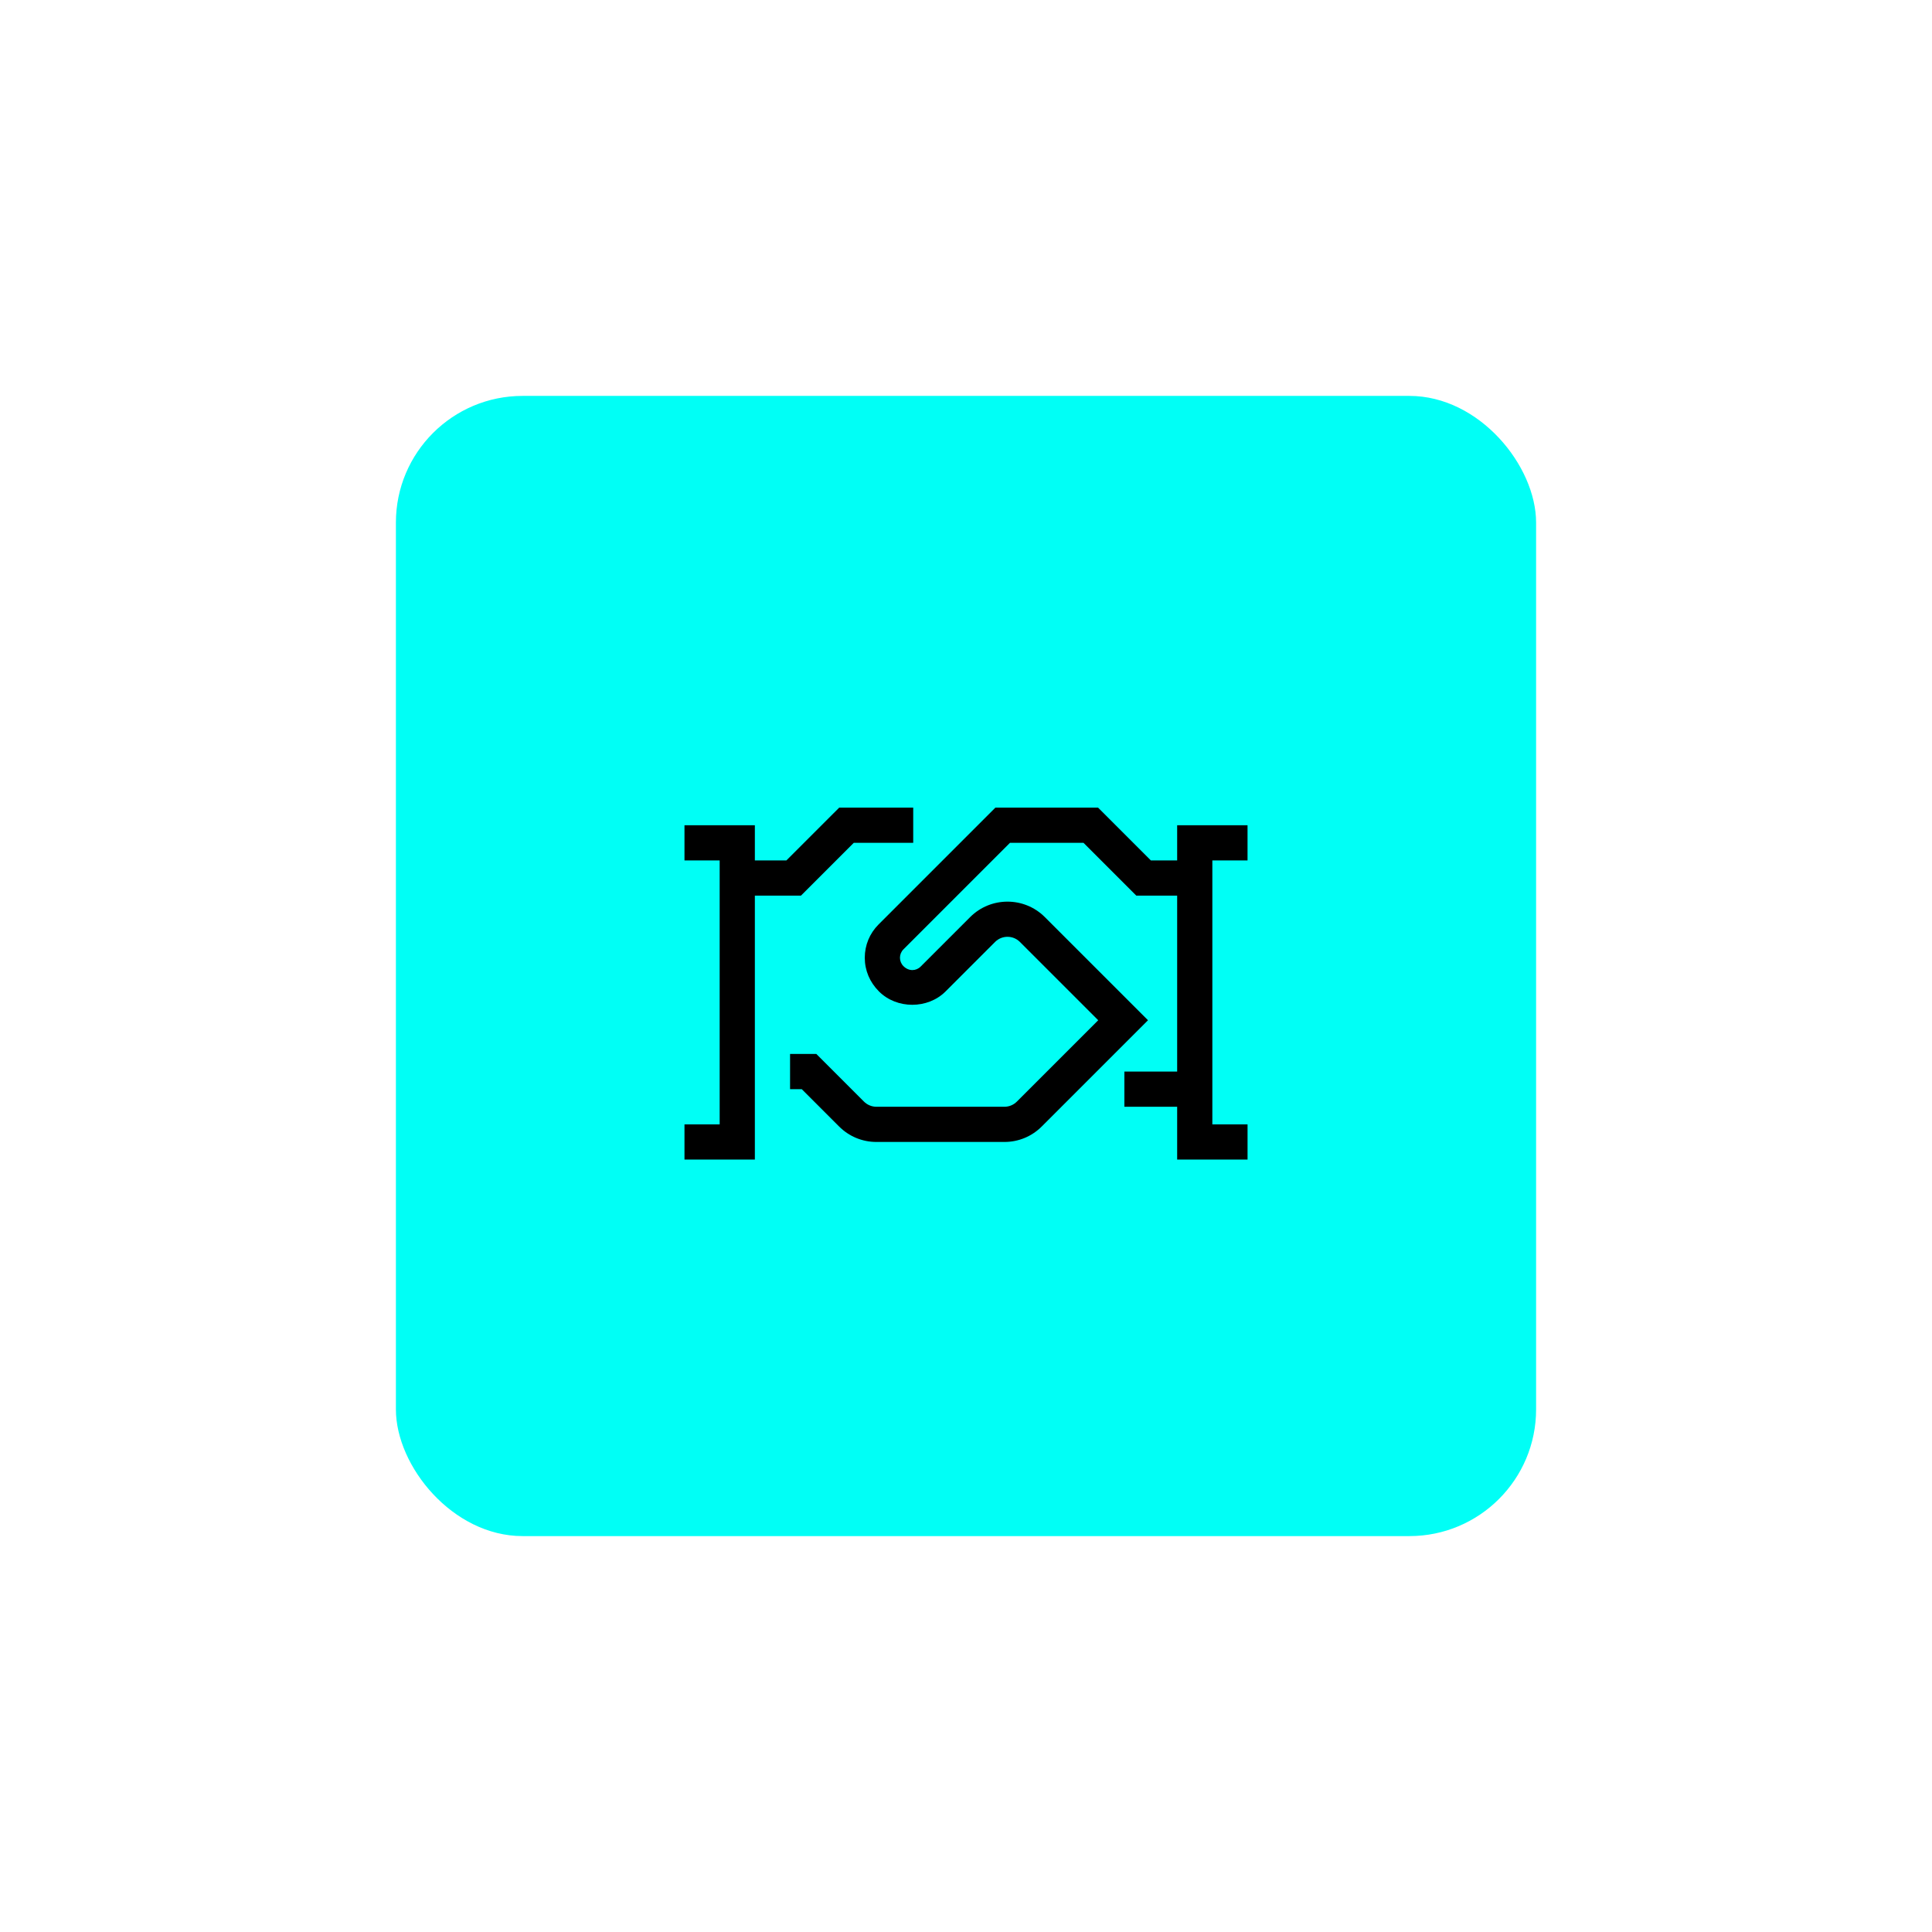 <svg width="122" height="122" viewBox="0 0 122 122" fill="none" xmlns="http://www.w3.org/2000/svg">
<g filter="url(#filter0_d_17311_73132)">
<rect x="25" y="21" width="72" height="72" rx="8" fill="#00FFF6"/>
<path d="M53.913 49.222H57.667V47H52.993L49.659 50.333H47.667V48.111H43.223V50.333H45.445V67H43.223V69.222H47.667V52.556H50.579L53.913 49.222ZM78.778 50.333V48.111H74.334V50.333H72.673L69.34 47H62.856L55.477 54.379C54.916 54.94 54.608 55.685 54.608 56.479C54.608 57.273 54.917 58.019 55.506 58.608C56.629 59.73 58.586 59.73 59.708 58.608L62.834 55.482C63.267 55.049 63.972 55.047 64.406 55.482L69.35 60.425L64.211 65.563C64.001 65.773 63.722 65.889 63.425 65.889H55.343C55.051 65.889 54.765 65.771 54.557 65.563L51.55 62.555H49.89V64.778H50.63L52.986 67.134C53.616 67.764 54.453 68.111 55.343 68.111H63.425C64.316 68.111 65.153 67.764 65.783 67.134L72.492 60.425L65.977 53.911C64.677 52.611 62.563 52.611 61.263 53.911L58.136 57.037C57.854 57.321 57.389 57.349 57.049 57.008C56.757 56.717 56.757 56.242 57.049 55.95L63.776 49.222H68.42L71.753 52.555H74.334V63.666H71.001V65.889H74.334V69.222H78.779V67H76.556V50.333H78.779L78.778 50.333Z" fill="black"/>
</g>
<defs>
<filter id="filter0_d_17311_73132" x="0" y="0" width="122" height="122" filterUnits="userSpaceOnUse" color-interpolation-filters="sRGB">
<feFlood flood-opacity="0" result="BackgroundImageFix"/>
<feColorMatrix in="SourceAlpha" type="matrix" values="0 0 0 0 0 0 0 0 0 0 0 0 0 0 0 0 0 0 127 0" result="hardAlpha"/>
<feOffset dy="4"/>
<feGaussianBlur stdDeviation="12.5"/>
<feComposite in2="hardAlpha" operator="out"/>
<feColorMatrix type="matrix" values="0 0 0 0 0 0 0 0 0 0 0 0 0 0 0 0 0 0 0.25 0"/>
<feBlend mode="normal" in2="BackgroundImageFix" result="effect1_dropShadow_17311_73132"/>
<feBlend mode="normal" in="SourceGraphic" in2="effect1_dropShadow_17311_73132" result="shape"/>
</filter>
</defs>
</svg>
